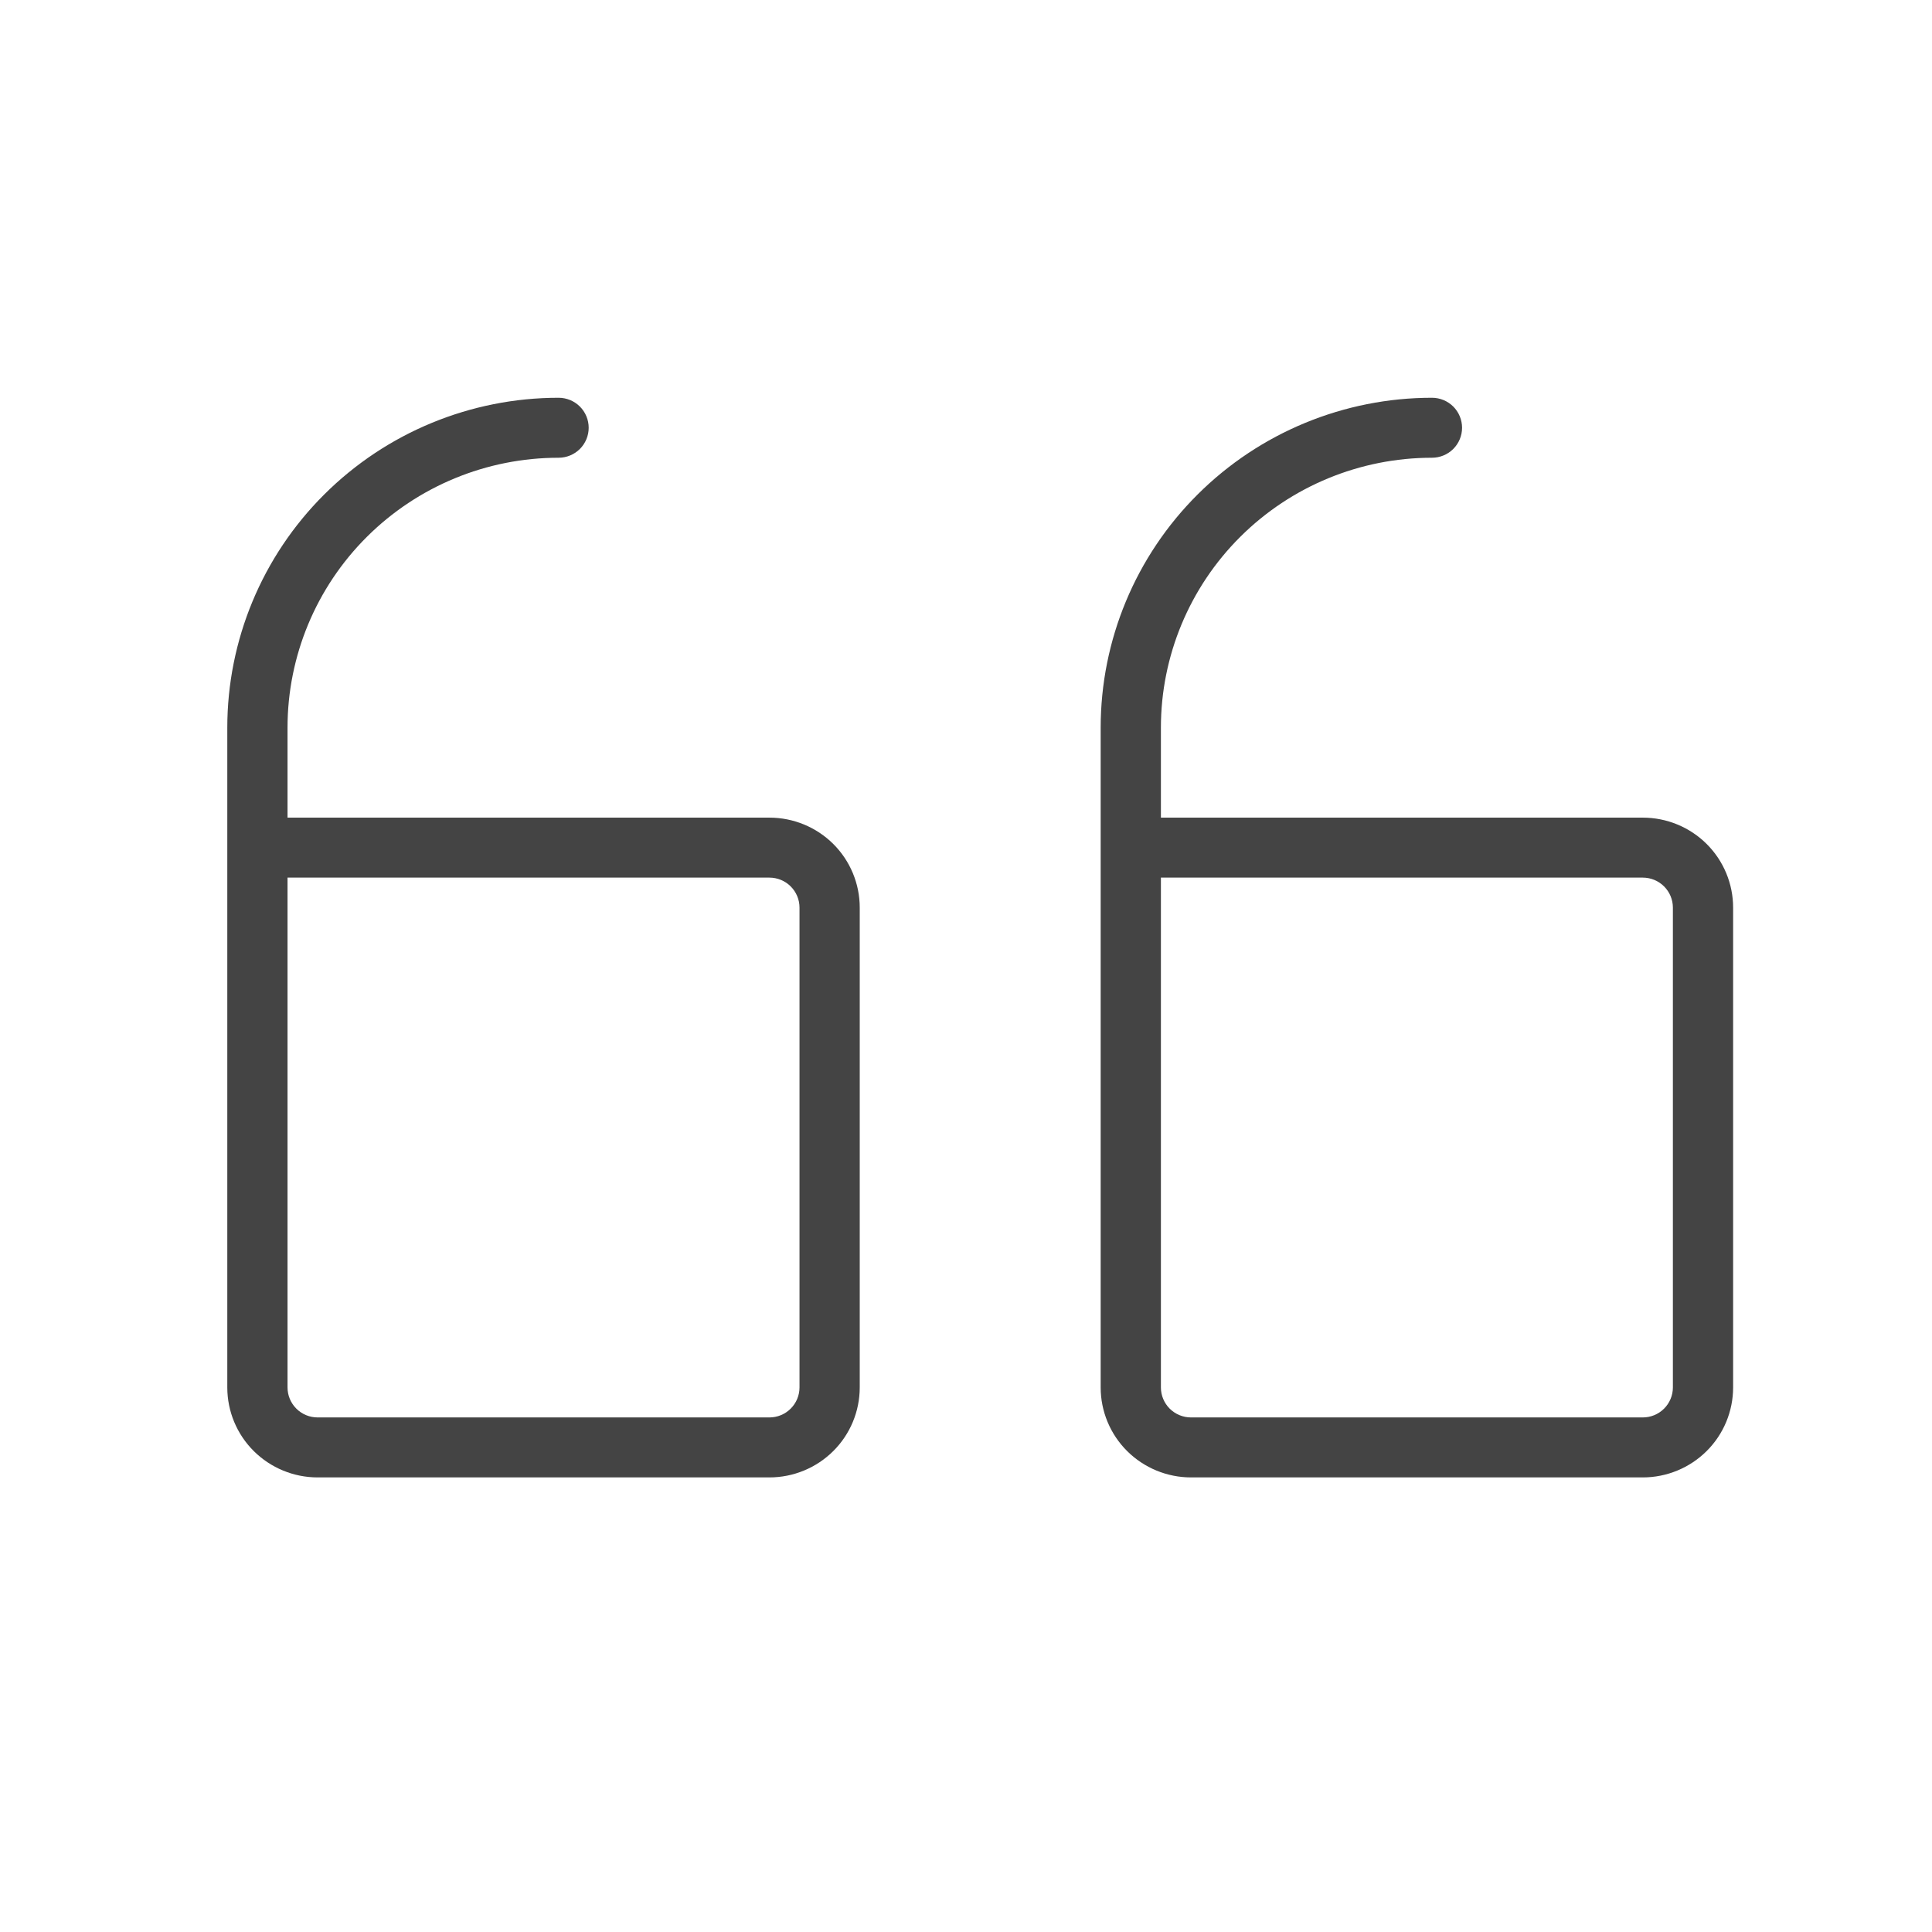 <?xml version="1.0" encoding="UTF-8"?> <svg xmlns="http://www.w3.org/2000/svg" width="68" height="68" viewBox="0 0 68 68" fill="none"><path d="M41.92 52H57.82C58.663 52 59.472 51.666 60.069 51.072C60.665 50.479 61 49.673 61 48.833V31.944C61 31.105 60.665 30.299 60.069 29.705C59.472 29.111 58.663 28.778 57.82 28.778H40.86V25.611C40.86 23.092 41.865 20.675 43.654 18.894C45.443 17.112 47.87 16.111 50.4 16.111C50.681 16.111 50.951 16 51.15 15.802C51.348 15.604 51.46 15.335 51.46 15.056C51.46 14.776 51.348 14.507 51.15 14.309C50.951 14.111 50.681 14 50.4 14C47.308 14 44.342 15.223 42.155 17.401C39.968 19.578 38.74 22.532 38.74 25.611V48.833C38.74 49.673 39.075 50.479 39.671 51.072C40.268 51.666 41.077 52 41.92 52ZM40.86 30.889H57.82C58.101 30.889 58.371 31 58.569 31.198C58.768 31.396 58.88 31.665 58.88 31.944V48.833C58.88 49.113 58.768 49.382 58.569 49.58C58.371 49.778 58.101 49.889 57.82 49.889H41.92C41.639 49.889 41.369 49.778 41.17 49.58C40.972 49.382 40.86 49.113 40.86 48.833V30.889ZM11.18 52H27.08C27.923 52 28.732 51.666 29.329 51.072C29.925 50.479 30.26 49.673 30.26 48.833V31.944C30.26 31.105 29.925 30.299 29.329 29.705C28.732 29.111 27.923 28.778 27.08 28.778H10.12V25.611C10.12 23.092 11.125 20.675 12.914 18.894C14.703 17.112 17.13 16.111 19.66 16.111C19.941 16.111 20.211 16 20.41 15.802C20.608 15.604 20.72 15.335 20.72 15.056C20.72 14.776 20.608 14.507 20.41 14.309C20.211 14.111 19.941 14 19.66 14C16.568 14 13.602 15.223 11.415 17.401C9.228 19.578 8 22.532 8 25.611V48.833C8 49.673 8.335 50.479 8.931 51.072C9.528 51.666 10.337 52 11.18 52ZM10.12 30.889H27.08C27.361 30.889 27.631 31 27.829 31.198C28.028 31.396 28.14 31.665 28.14 31.944V48.833C28.14 49.113 28.028 49.382 27.829 49.58C27.631 49.778 27.361 49.889 27.08 49.889H11.18C10.899 49.889 10.629 49.778 10.431 49.58C10.232 49.382 10.12 49.113 10.12 48.833V30.889Z" fill="#242424" fill-opacity="0.85"></path></svg> 